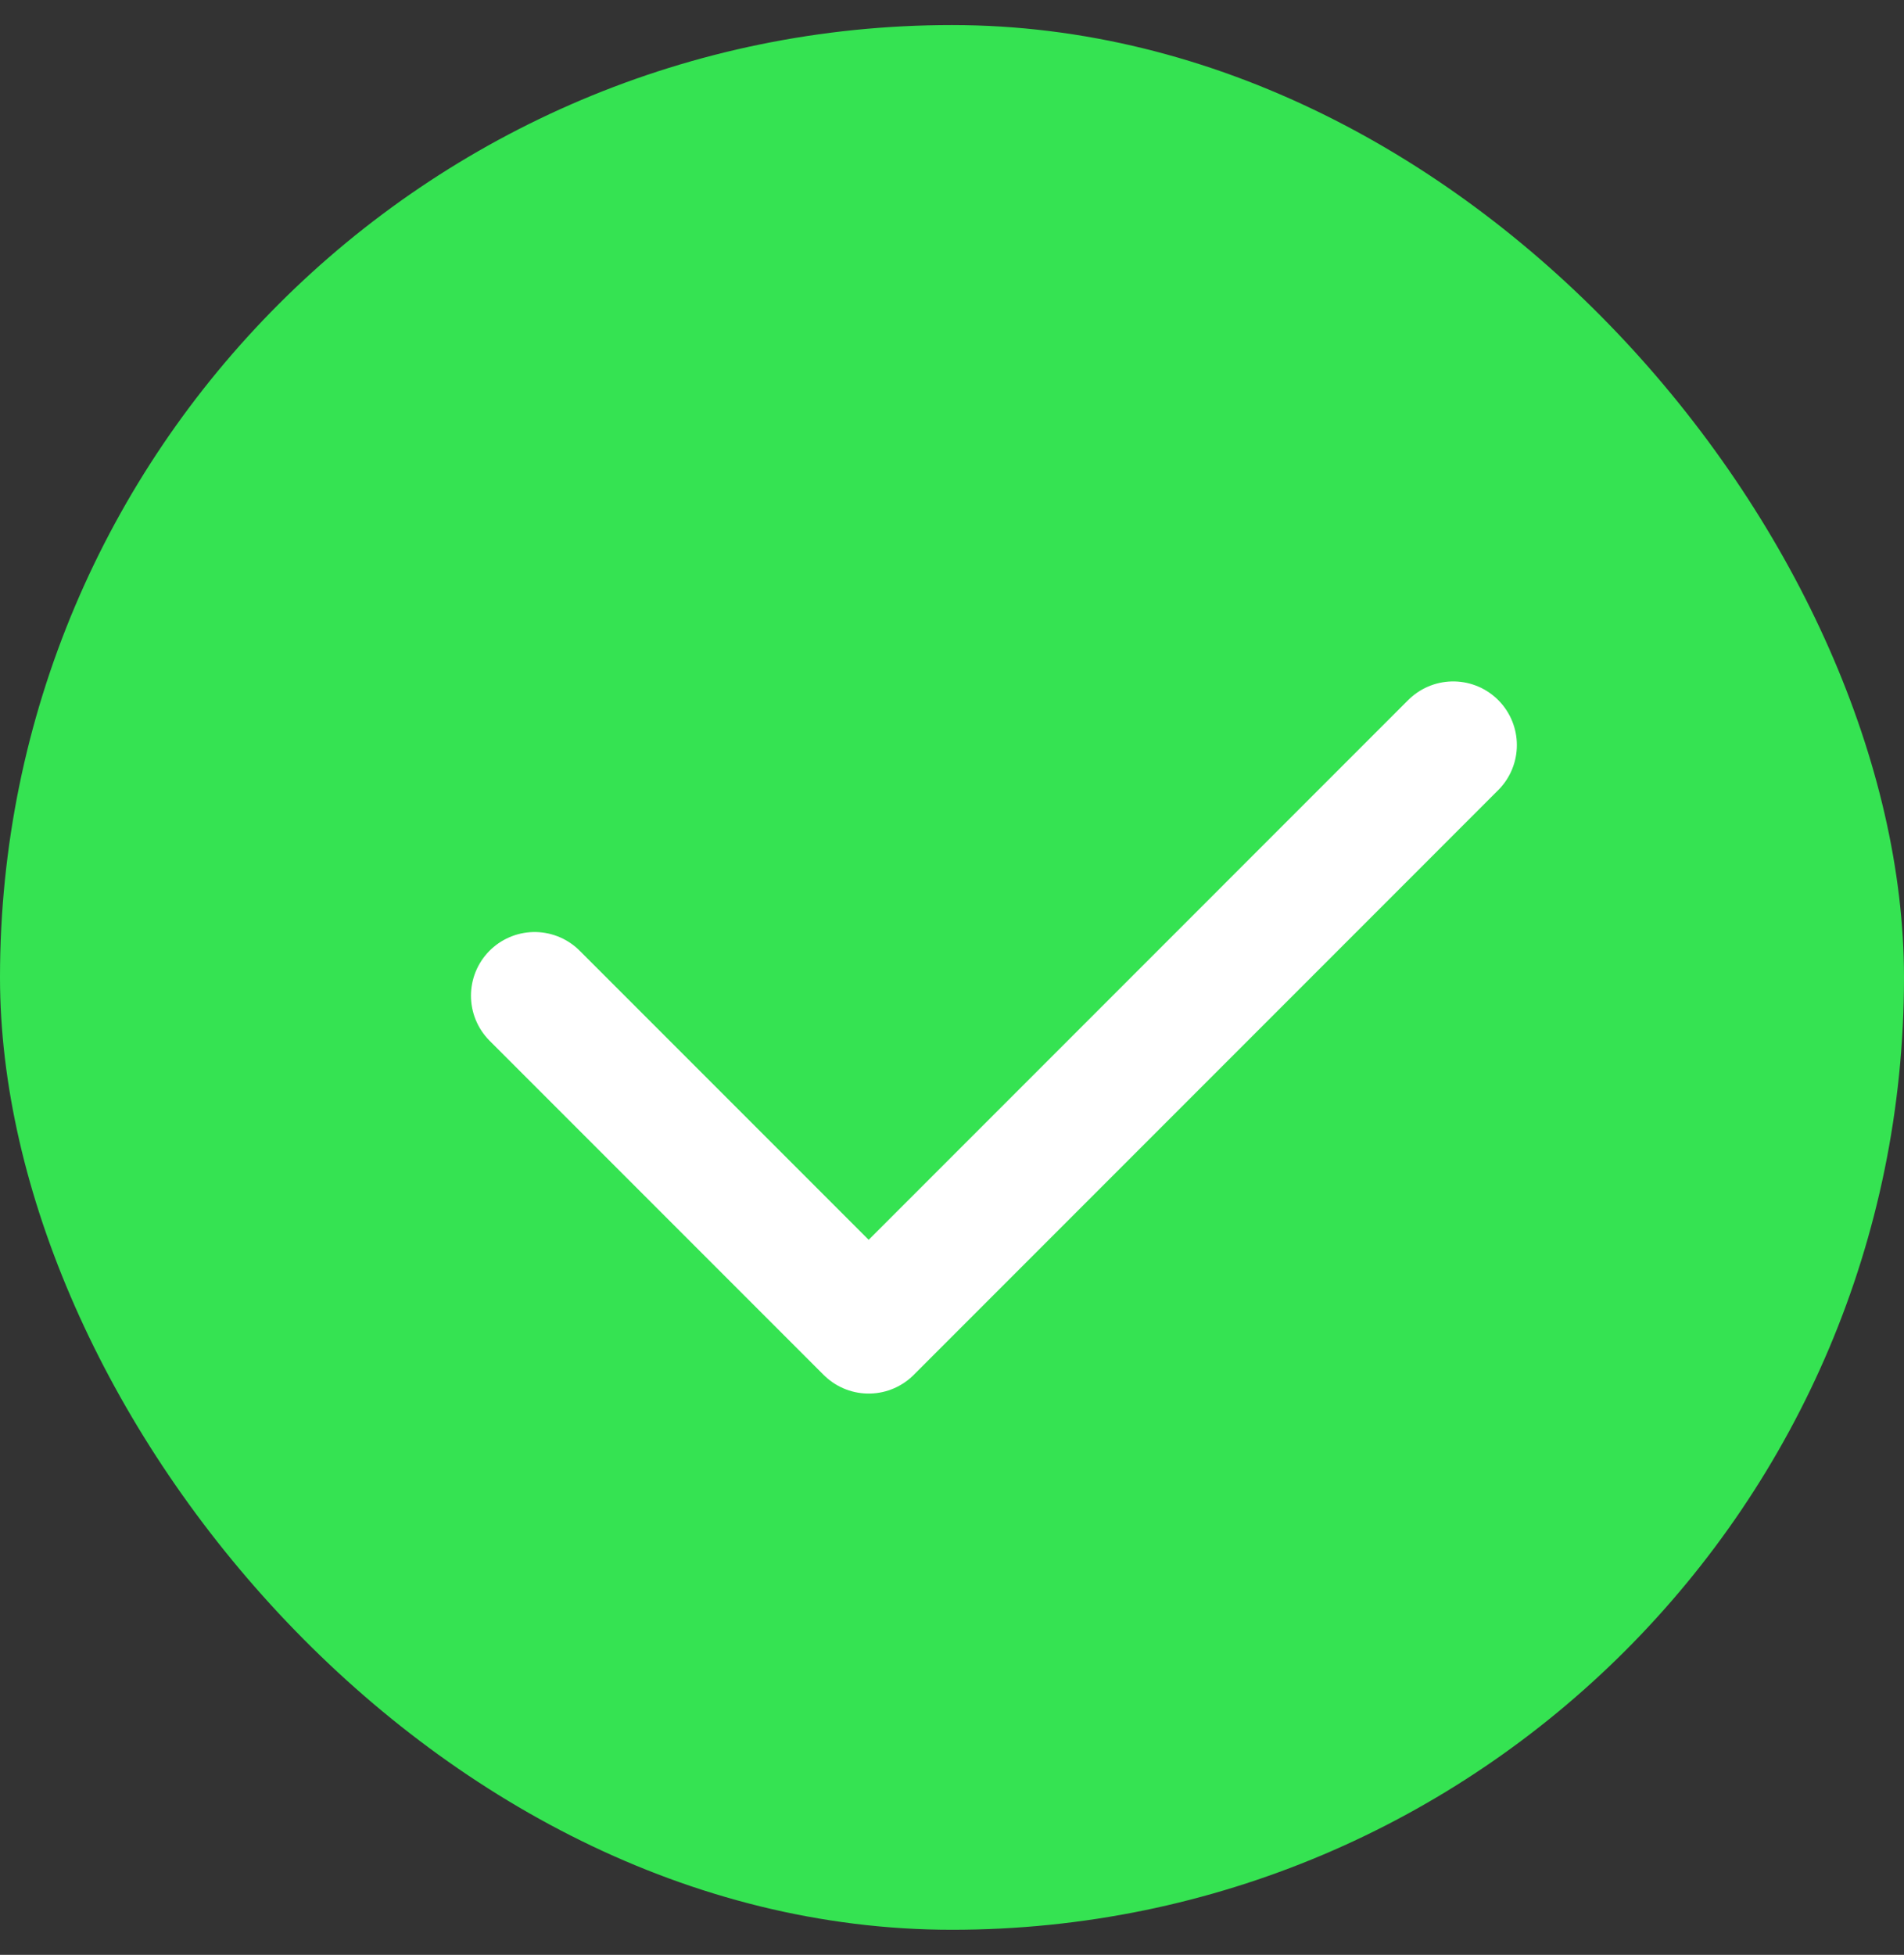 <?xml version="1.0" encoding="UTF-8"?> <svg xmlns="http://www.w3.org/2000/svg" width="38" height="39" viewBox="0 0 38 39" fill="none"><rect x="0" y="0" width="38" height="39" fill="#333333" stroke="none"/><g clip-path="url(#clip0_7883_4499)"><rect y="0.5" width="38" height="38" rx="19" fill="#35E352"></rect><path d="M29.003 14.865L17.337 26.532L10.67 19.865" stroke="white" stroke-width="2.541" stroke-linecap="round" stroke-linejoin="round"></path></g><defs><clipPath id="clip0_7883_4499"><rect y="0.5" width="38" height="38" rx="19" fill="white"></rect></clipPath></defs></svg> 